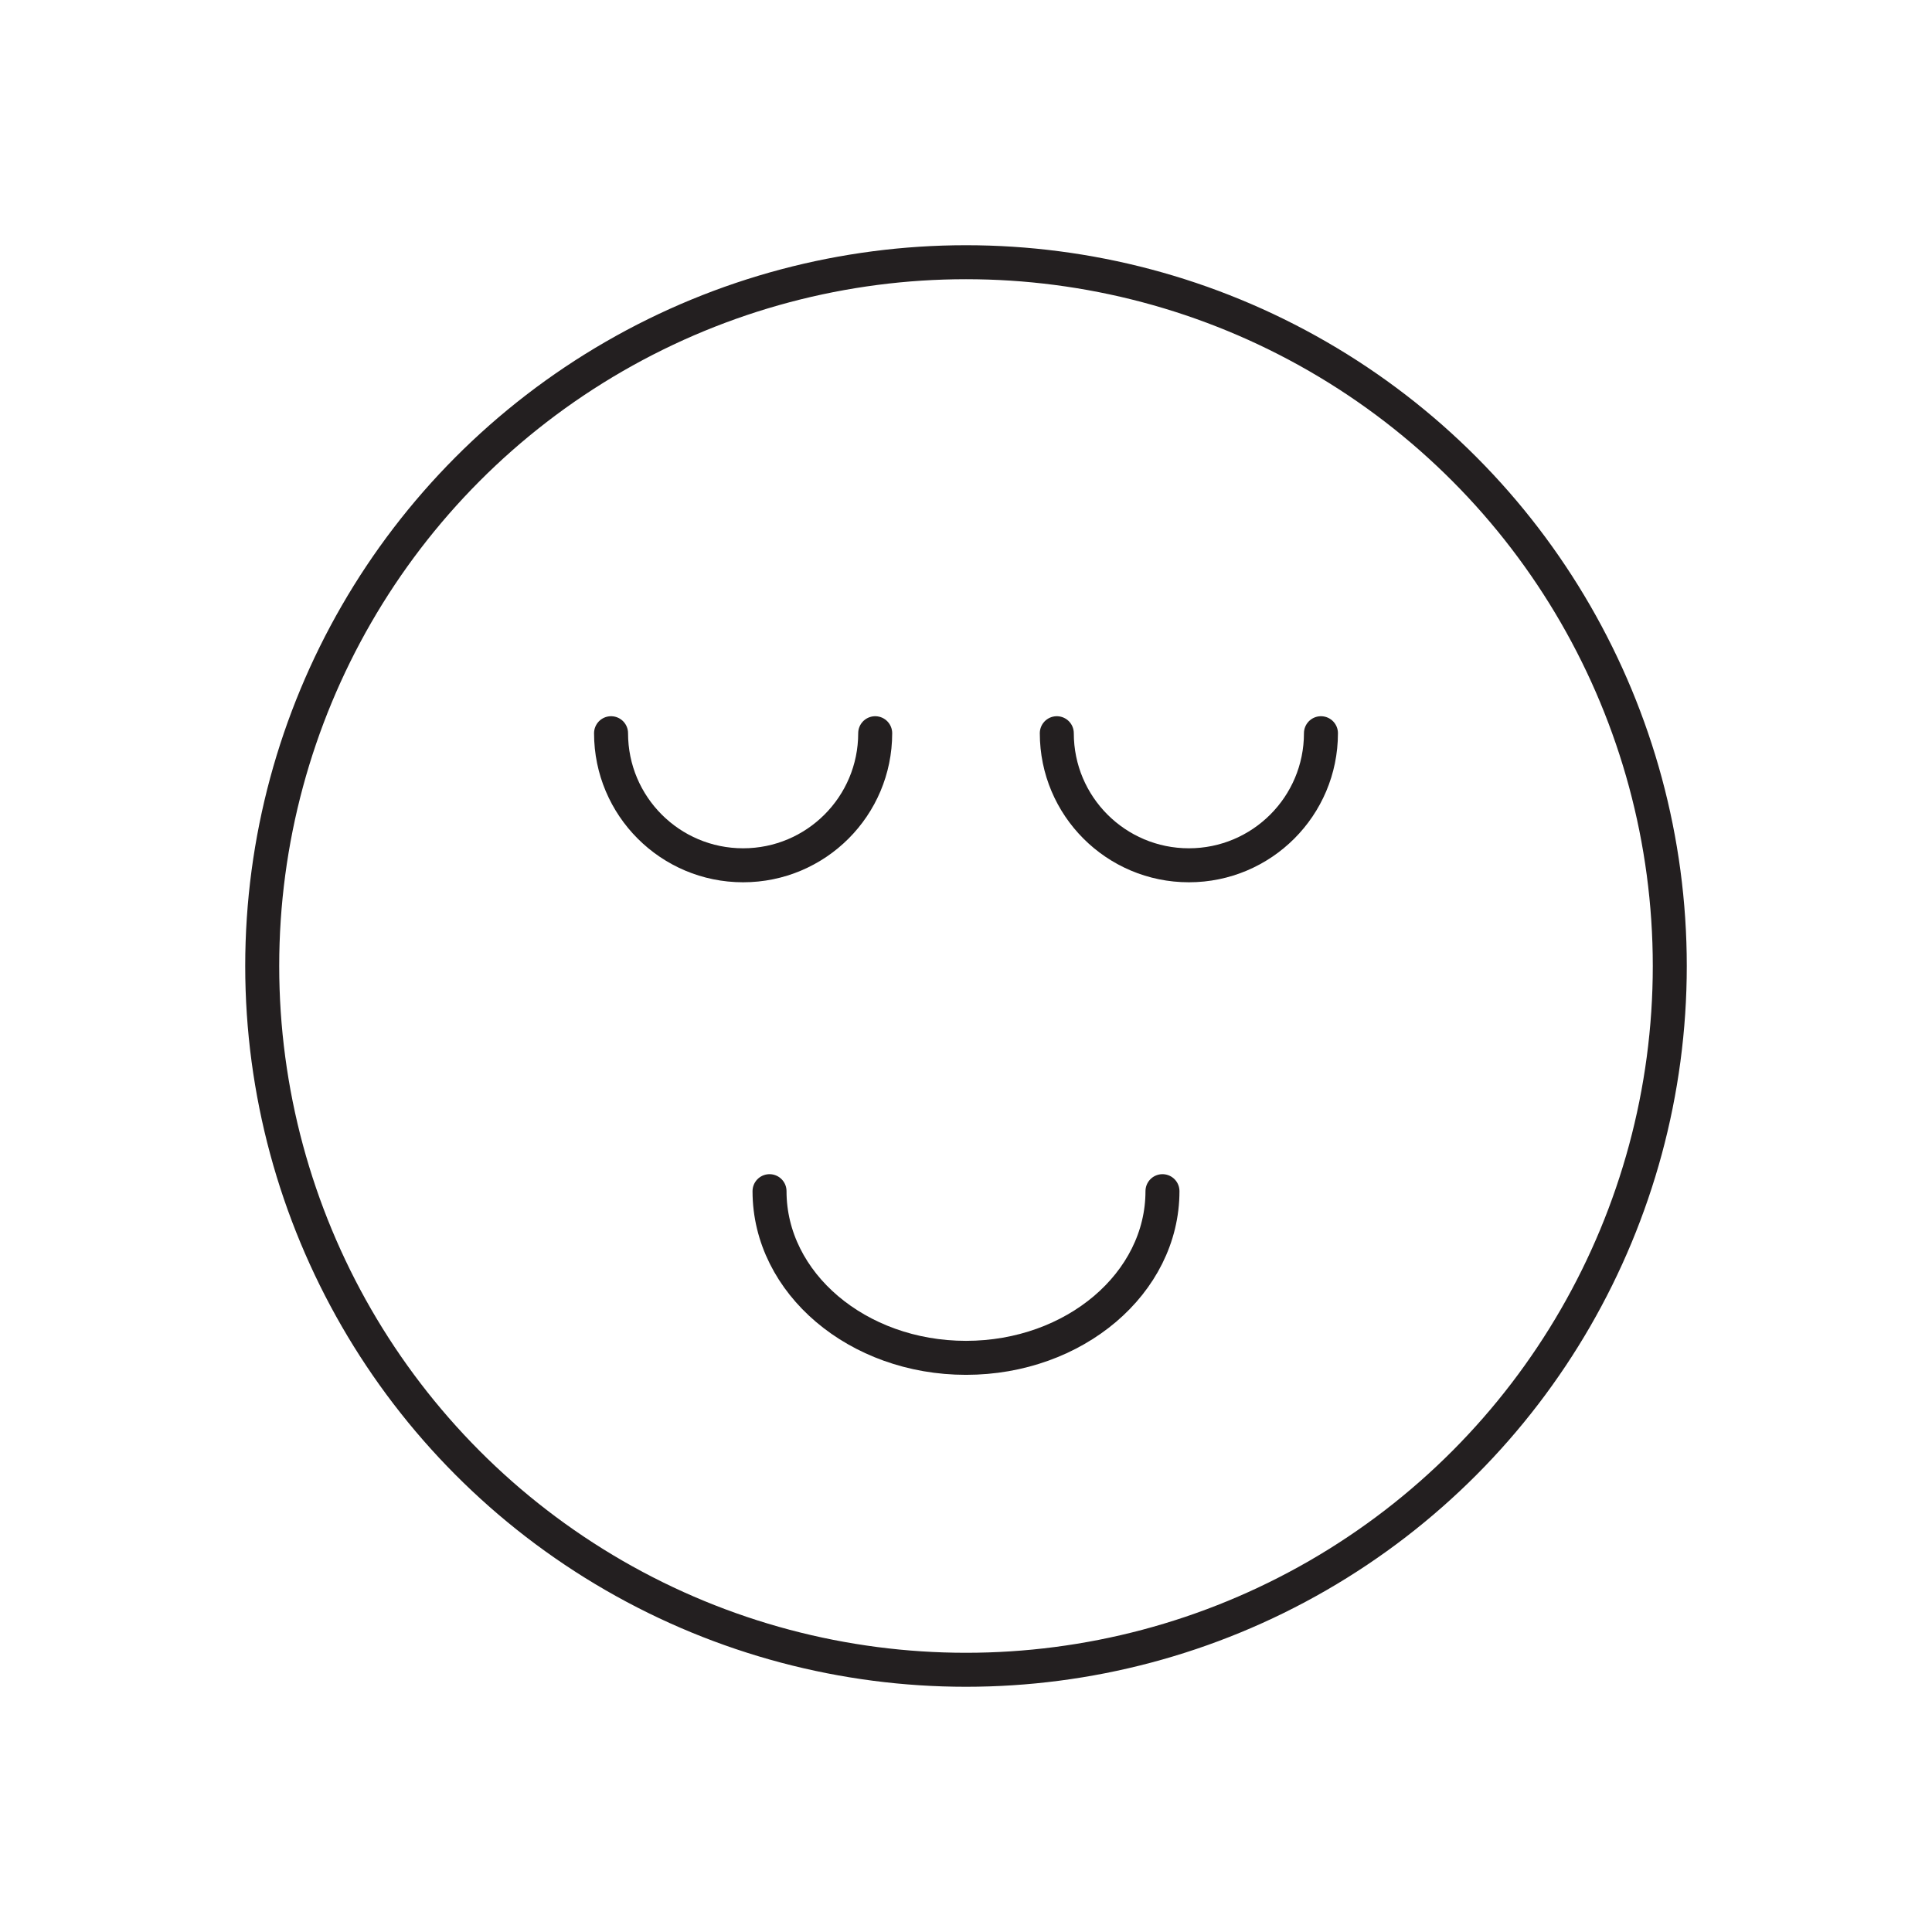 <?xml version="1.0" encoding="UTF-8"?>
<svg id="Layer_1" data-name="Layer 1" xmlns="http://www.w3.org/2000/svg" viewBox="0 0 1080 1080">
  <defs>
    <style>
      .cls-1, .cls-2 {
        fill: none;
        stroke: #231f20;
        stroke-miterlimit: 10;
        stroke-width: 19px;
      }

      .cls-2 {
        stroke-linecap: round;
      }
    </style>
  </defs>
  <g>
    <circle class="cls-1" cx="540" cy="540" r="393.42"/>
    <g>
      <path class="cls-2" d="m489.24,409.87c0,40.78-33.05,73.83-73.83,73.83s-73.83-33.05-73.83-73.83"/>
      <path class="cls-2" d="m738.42,409.87c0,40.78-33.05,73.83-73.83,73.83s-73.83-33.05-73.83-73.83"/>
    </g>
  </g>
  <path class="cls-2" d="m649.83,665.87c0,51.46-49.17,93.17-109.83,93.17s-109.83-41.71-109.83-93.17"/>
</svg>
